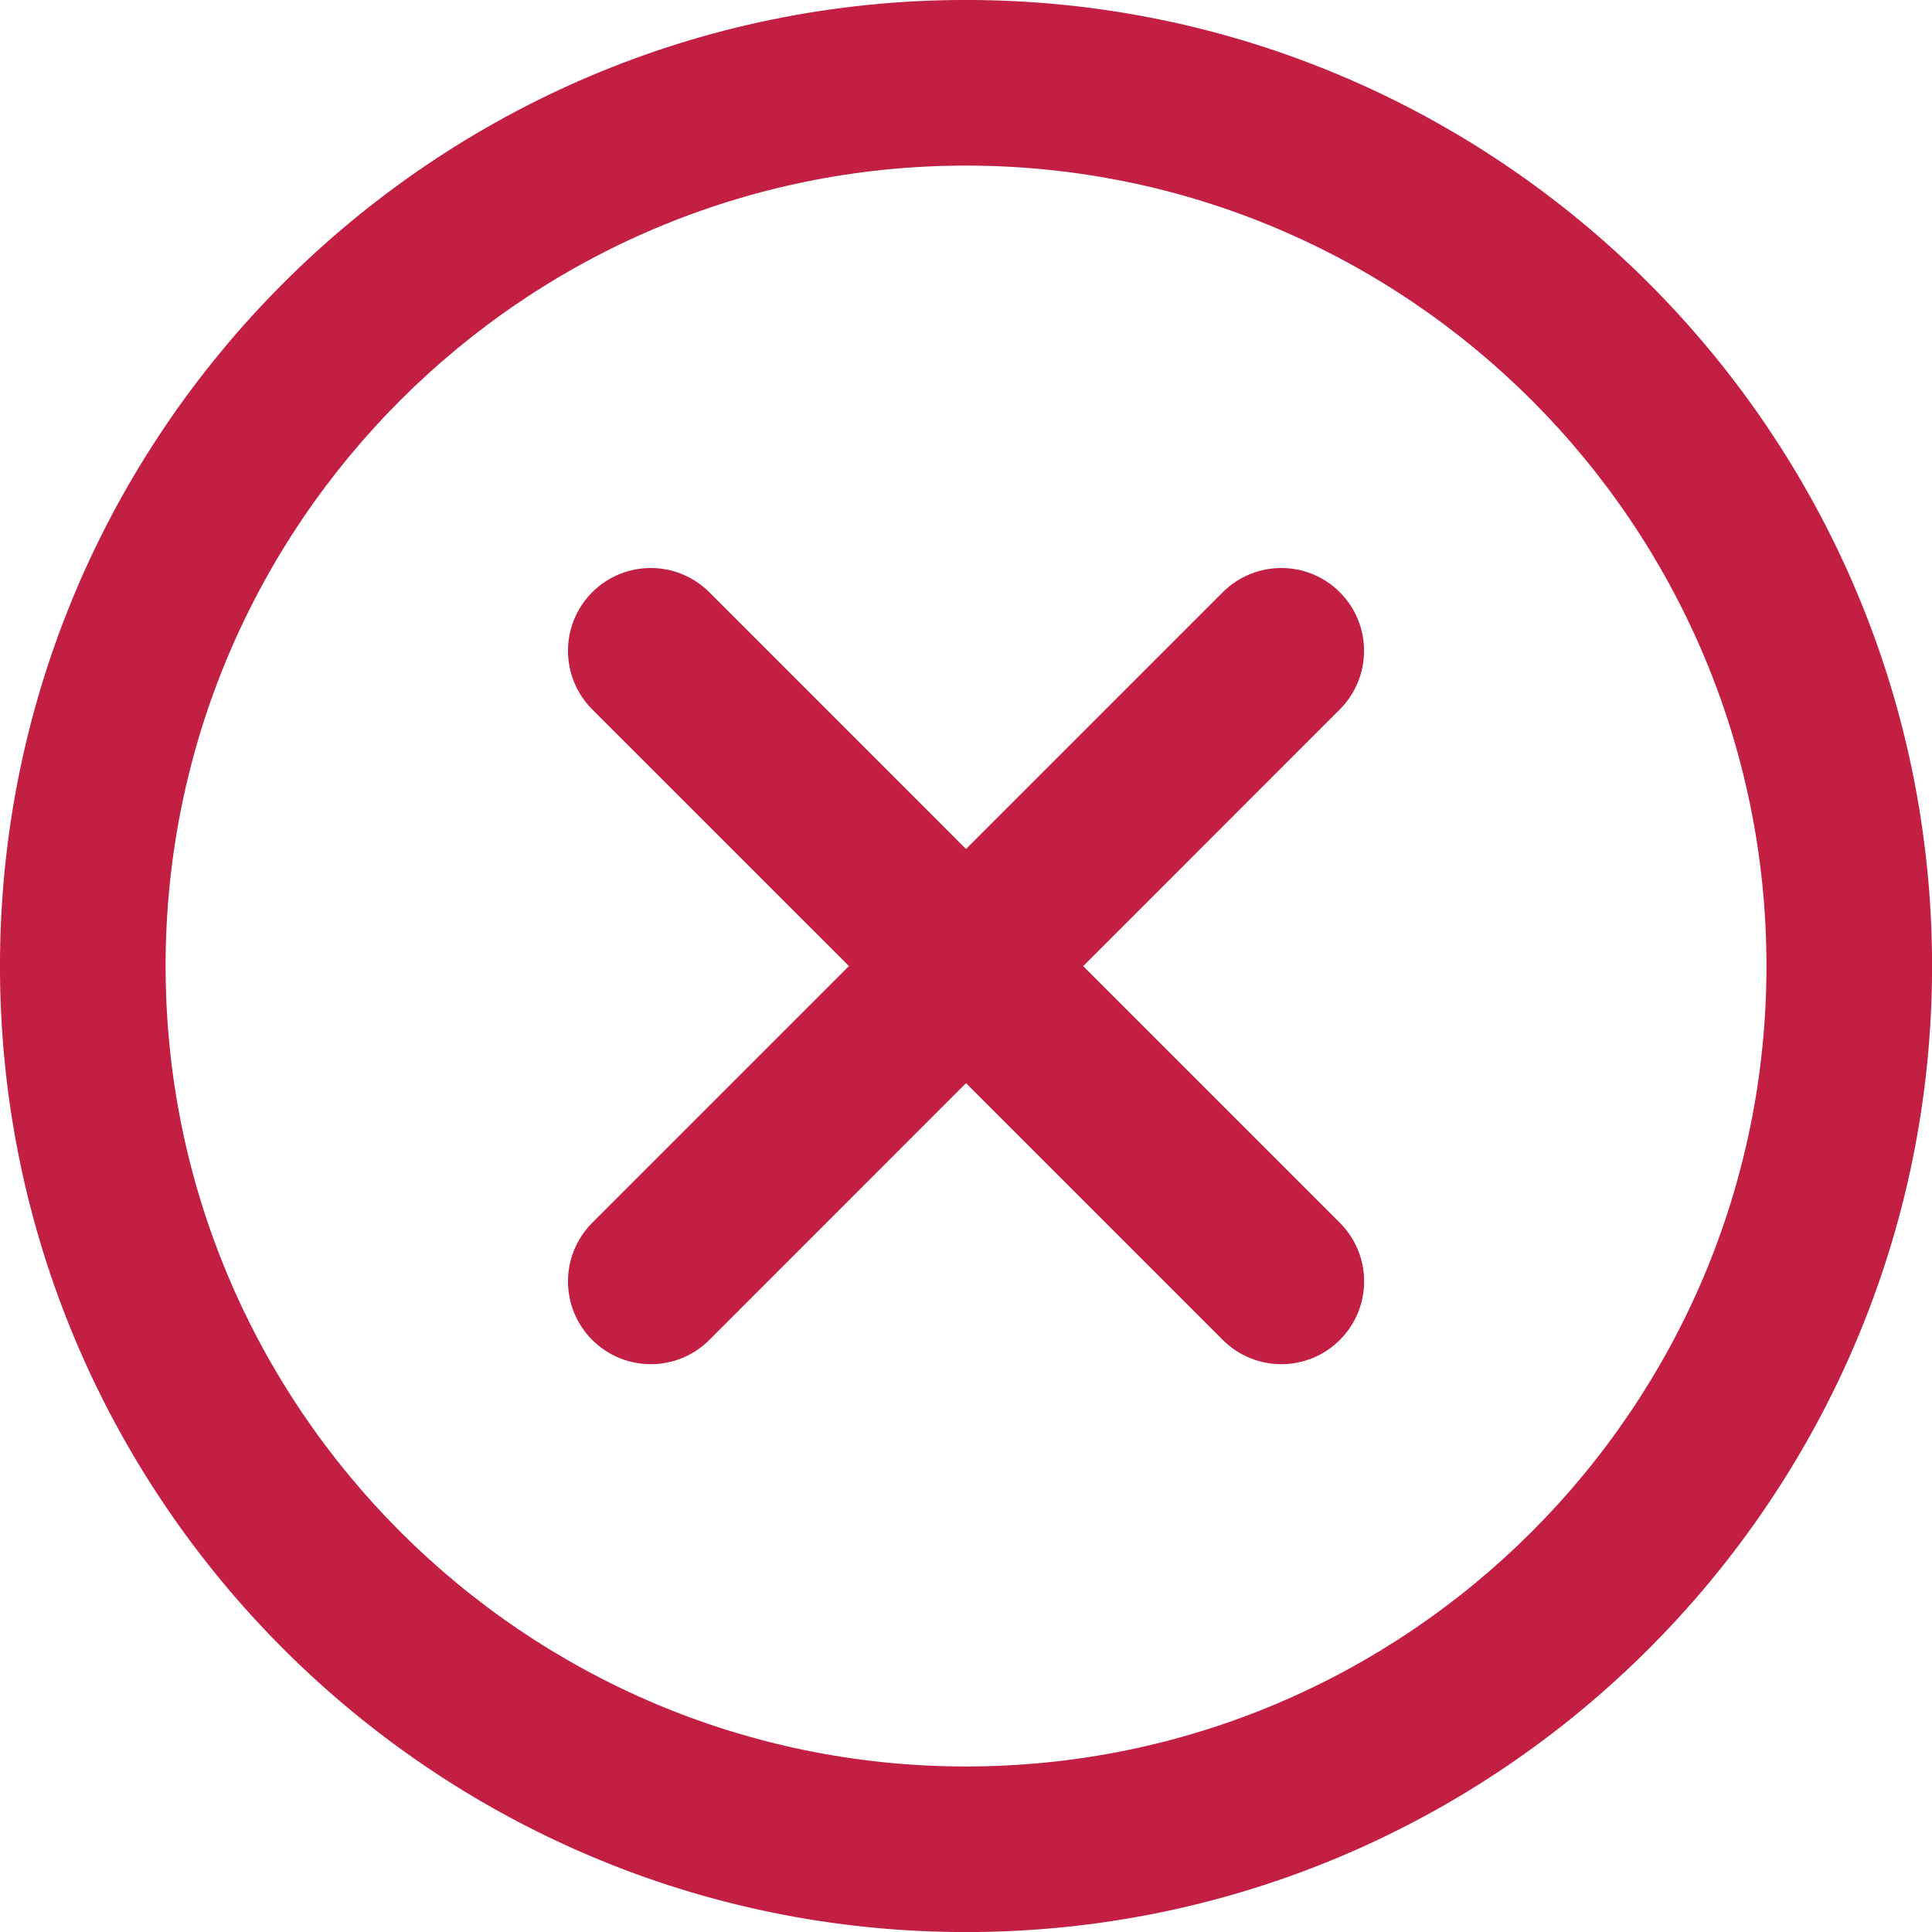 <?xml version="1.0" encoding="utf-8"?>
<!-- Generator: Adobe Illustrator 18.0.0, SVG Export Plug-In . SVG Version: 6.00 Build 0)  -->
<!DOCTYPE svg PUBLIC "-//W3C//DTD SVG 1.1//EN" "http://www.w3.org/Graphics/SVG/1.1/DTD/svg11.dtd">
<svg version="1.1" id="Layer_1" xmlns="http://www.w3.org/2000/svg" xmlns:xlink="http://www.w3.org/1999/xlink" x="0px" y="0px"
	 viewBox="0 0 56.69 56.69" enable-background="new 0 0 56.69 56.69" xml:space="preserve">
<g>
	<path fill="#C21F42" d="M28.345-0.001c-15.63,0-28.346,12.716-28.346,28.346c0,15.63,12.716,28.347,28.346,28.347
		c15.63,0,28.347-12.716,28.347-28.347C56.691,12.715,43.975-0.001,28.345-0.001L28.345-0.001z M28.345,51.833
		c-12.95,0-23.486-10.536-23.486-23.488c0-12.95,10.536-23.486,23.486-23.486c12.952,0,23.488,10.536,23.488,23.486
		C51.833,41.296,41.295,51.833,28.345,51.833L28.345,51.833z M28.345,51.833"/>
	<path fill="#C21F42" d="M39.314,17.378c-0.948-0.948-2.488-0.948-3.435,0l-7.534,7.534l-7.532-7.534
		c-0.95-0.948-2.487-0.948-3.436,0c-0.948,0.95-0.948,2.487,0,3.437l7.534,7.532l-7.534,7.534c-0.948,0.95-0.948,2.486,0,3.436
		c0.475,0.473,1.096,0.712,1.719,0.712c0.621,0,1.244-0.237,1.718-0.712l7.532-7.534l7.534,7.534
		c0.473,0.473,1.094,0.712,1.717,0.712c0.621,0,1.243-0.237,1.718-0.712c0.95-0.95,0.95-2.486,0-3.436l-7.532-7.532l7.532-7.534
		C40.262,19.864,40.262,18.328,39.314,17.378L39.314,17.378z M39.314,17.378"/>
</g>
</svg>
